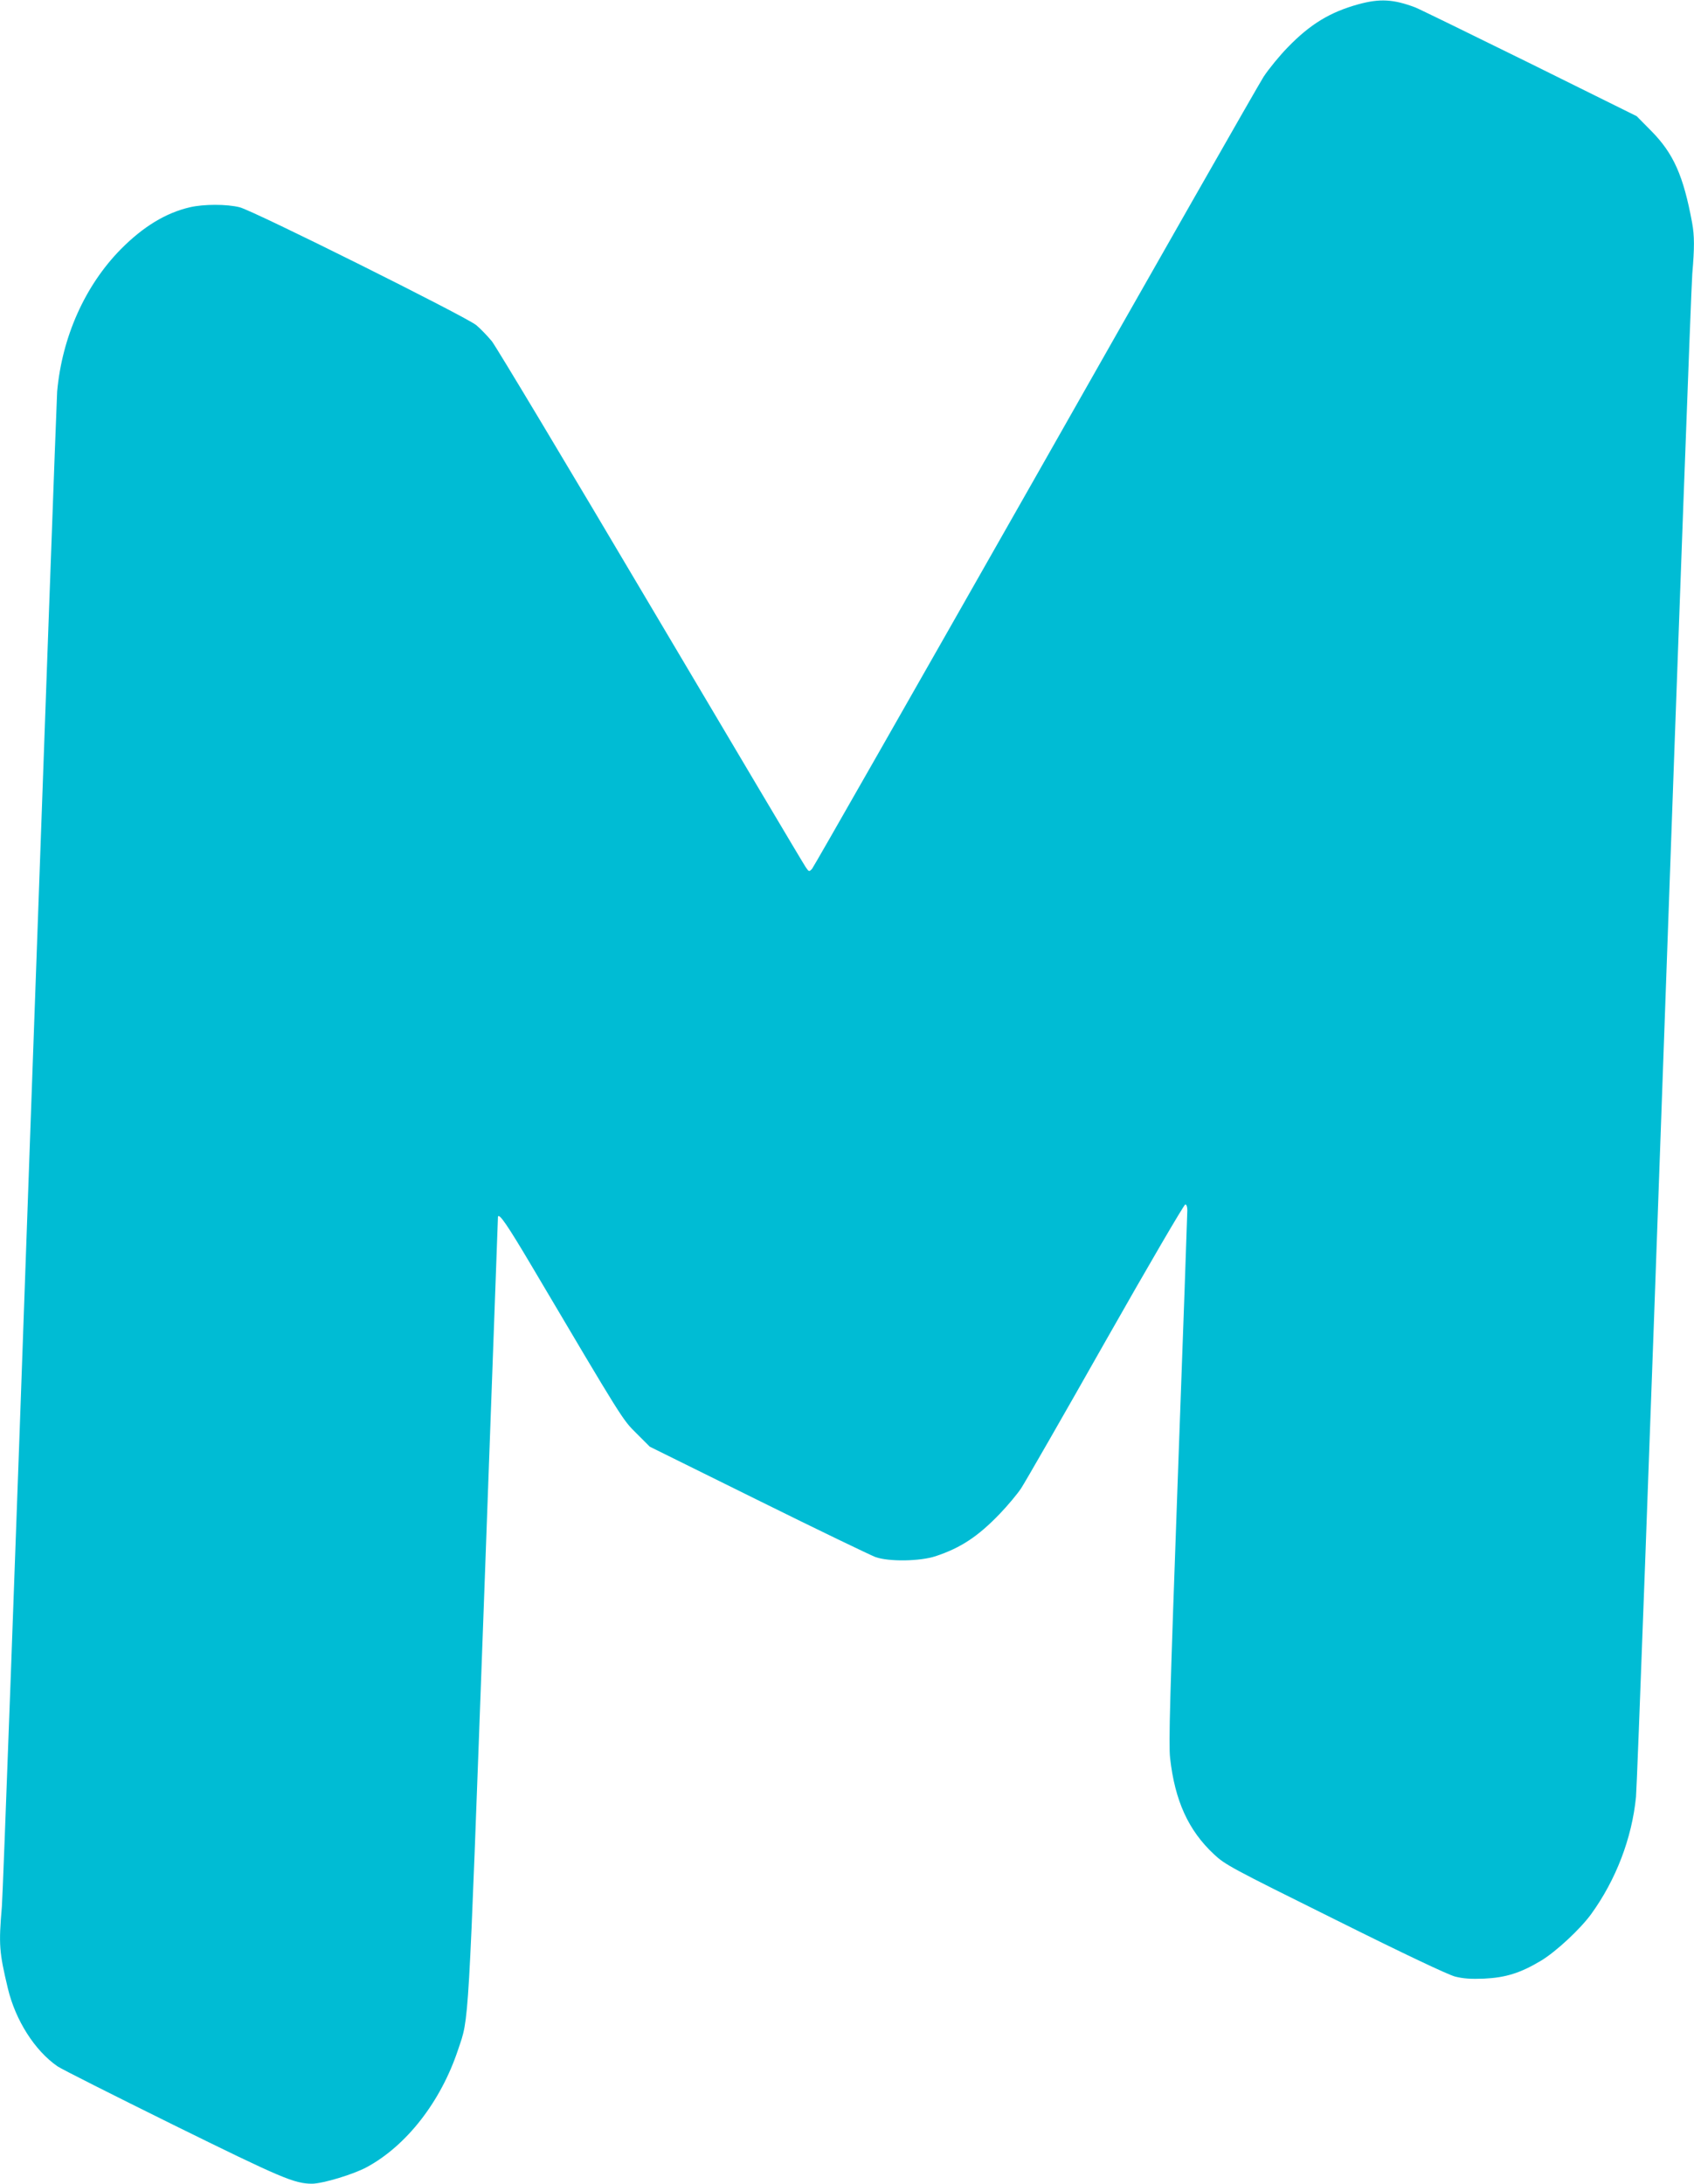 <?xml version="1.0" standalone="no"?>
<!DOCTYPE svg PUBLIC "-//W3C//DTD SVG 20010904//EN"
 "http://www.w3.org/TR/2001/REC-SVG-20010904/DTD/svg10.dtd">
<svg version="1.0" xmlns="http://www.w3.org/2000/svg"
 width="993pt" height="1280pt" viewBox="0 0 993 1280"
 preserveAspectRatio="xMidYMid meet">
<g transform="translate(0,1280) scale(0.1,-0.1)"
fill="#00bcd4" stroke="none">
<path d="M7963 12775 c-167 -46 -283 -117 -414 -252 -47 -48 -111 -126 -142
-173 -30 -47 -634 -1106 -1342 -2355 -709 -1248 -1296 -2278 -1305 -2288 -17
-18 -18 -18 -37 10 -11 15 -419 703 -908 1528 -488 825 -908 1525 -932 1555
-25 30 -66 73 -91 94 -61 50 -1302 669 -1387 691 -75 19 -211 19 -292 0 -142
-33 -274 -114 -404 -245 -211 -214 -345 -515 -374 -835 -3 -38 -75 -2023 -160
-4410 -84 -2387 -158 -4398 -164 -4470 -19 -225 -16 -266 35 -480 45 -188 158
-365 291 -457 25 -17 329 -170 677 -342 639 -315 713 -346 815 -346 62 0 244
55 321 97 233 126 434 384 535 688 65 194 58 75 150 2575 46 1268 84 2306 84
2308 6 23 55 -48 196 -286 539 -911 533 -902 616 -984 l78 -78 635 -314 c349
-173 659 -322 688 -333 80 -28 260 -25 352 5 148 49 249 116 376 248 47 49
103 116 125 149 22 33 245 421 495 863 250 441 461 802 468 802 7 0 12 -13 12
-34 0 -19 -25 -727 -56 -1573 -46 -1279 -54 -1555 -45 -1638 28 -250 107 -424
257 -564 65 -61 98 -79 709 -382 413 -206 663 -324 705 -335 48 -12 92 -15
170 -12 126 6 213 33 333 105 87 52 230 185 294 273 145 200 239 444 263 687
6 60 80 2066 165 4458 85 2393 159 4404 165 4470 13 152 13 223 -1 299 -51
276 -109 406 -239 538 l-86 87 -634 314 c-349 172 -648 318 -665 324 -128 48
-207 52 -332 18z"/>
</g>
</svg>
